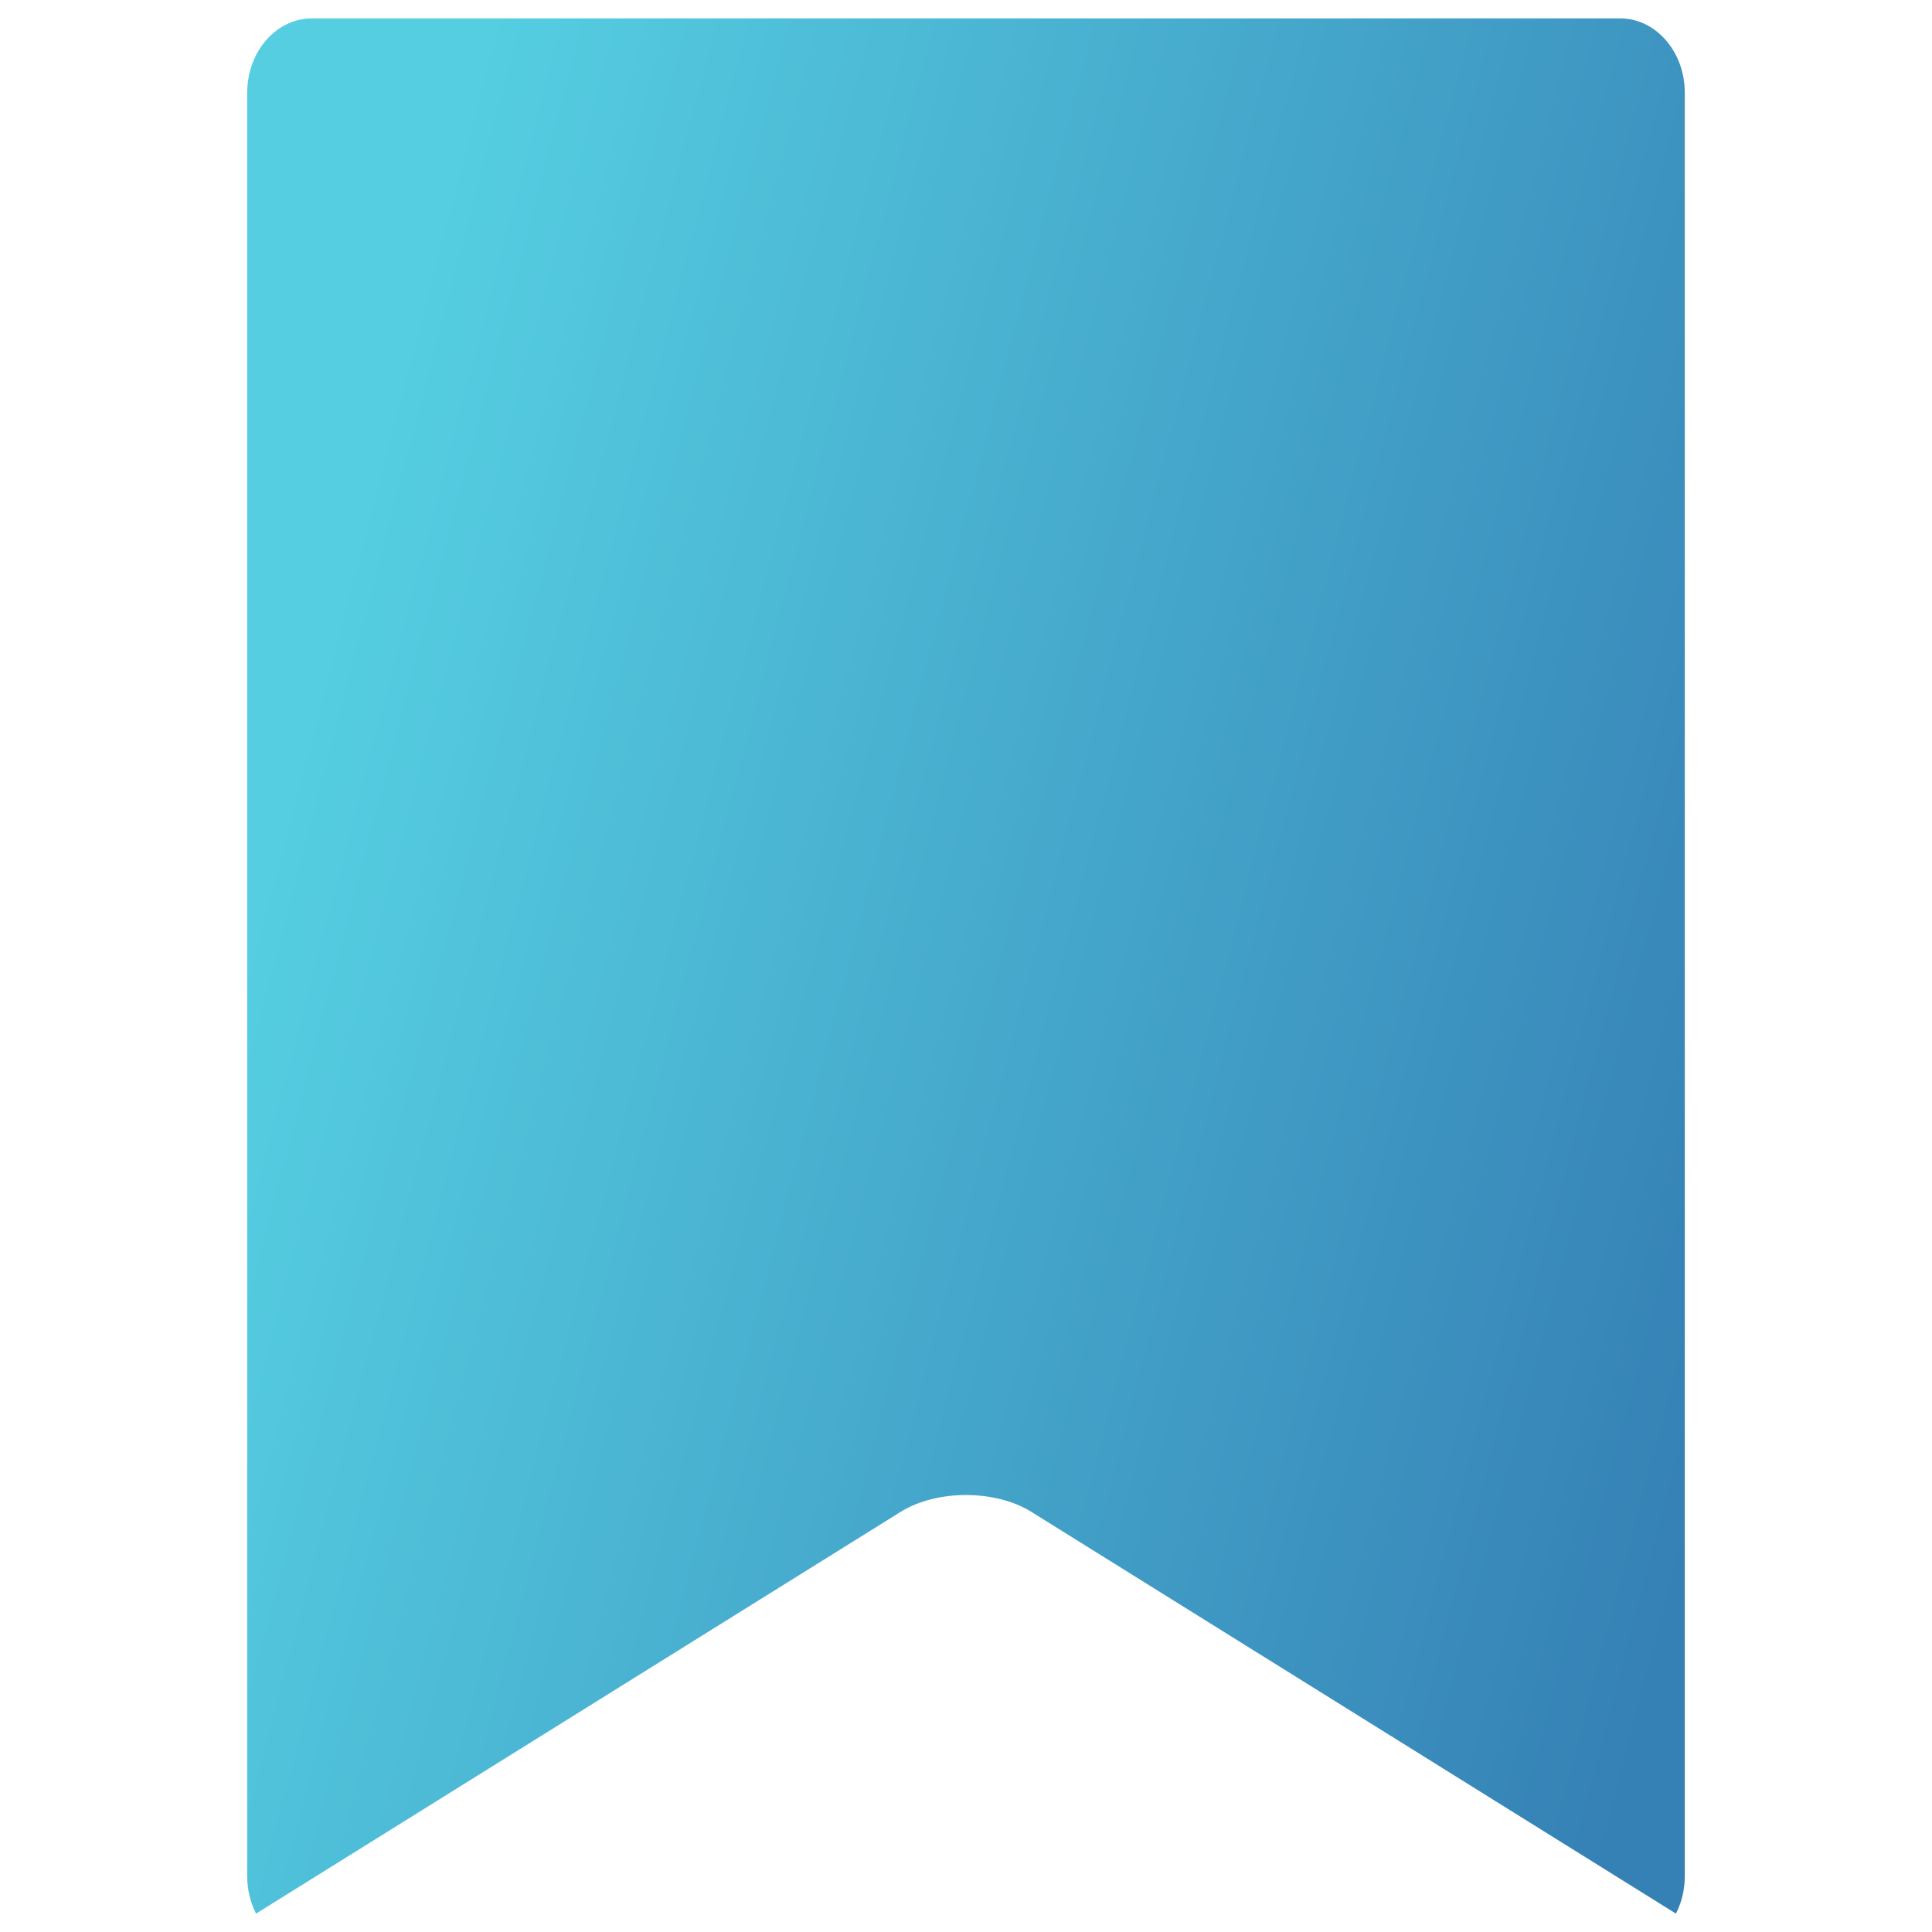 <?xml version="1.0" encoding="UTF-8" standalone="no"?><!-- Generator: Gravit.io --><svg xmlns="http://www.w3.org/2000/svg" xmlns:xlink="http://www.w3.org/1999/xlink" style="isolation:isolate" viewBox="315.528 149.283 339.47 339.47" width="339.47pt" height="339.47pt"><defs><clipPath id="_clipPath_De96DW9GD0EZOZfNpMSEpvLkndcgEtXs"><rect x="315.528" y="149.283" width="339.47" height="339.47"/></clipPath></defs><g clip-path="url(#_clipPath_De96DW9GD0EZOZfNpMSEpvLkndcgEtXs)"><linearGradient id="_lgradient_16" x1="0" y1="0.5" x2="1.177" y2="0.899" gradientTransform="matrix(252.595,0,0,333.006,358.965,152.514)" gradientUnits="userSpaceOnUse"><stop offset="0%" stop-opacity="1" style="stop-color:rgb(85,206,225)"/><stop offset="85%" stop-opacity="1" style="stop-color:rgb(53,128,181)"/></linearGradient><path d=" M 610.006 485.521 C 610.994 483.587 611.56 481.336 611.56 478.934 L 611.56 165.564 C 611.56 158.362 606.467 152.514 600.193 152.514 L 370.332 152.514 C 364.059 152.514 358.965 158.362 358.965 165.564 L 358.965 478.934 C 358.965 481.336 359.532 483.587 360.519 485.521 L 473.765 414.938 C 480.11 410.983 490.415 410.983 496.761 414.938 L 610.006 485.521 Z " fill-rule="evenodd" fill="url(#_lgradient_16)"/></g></svg>